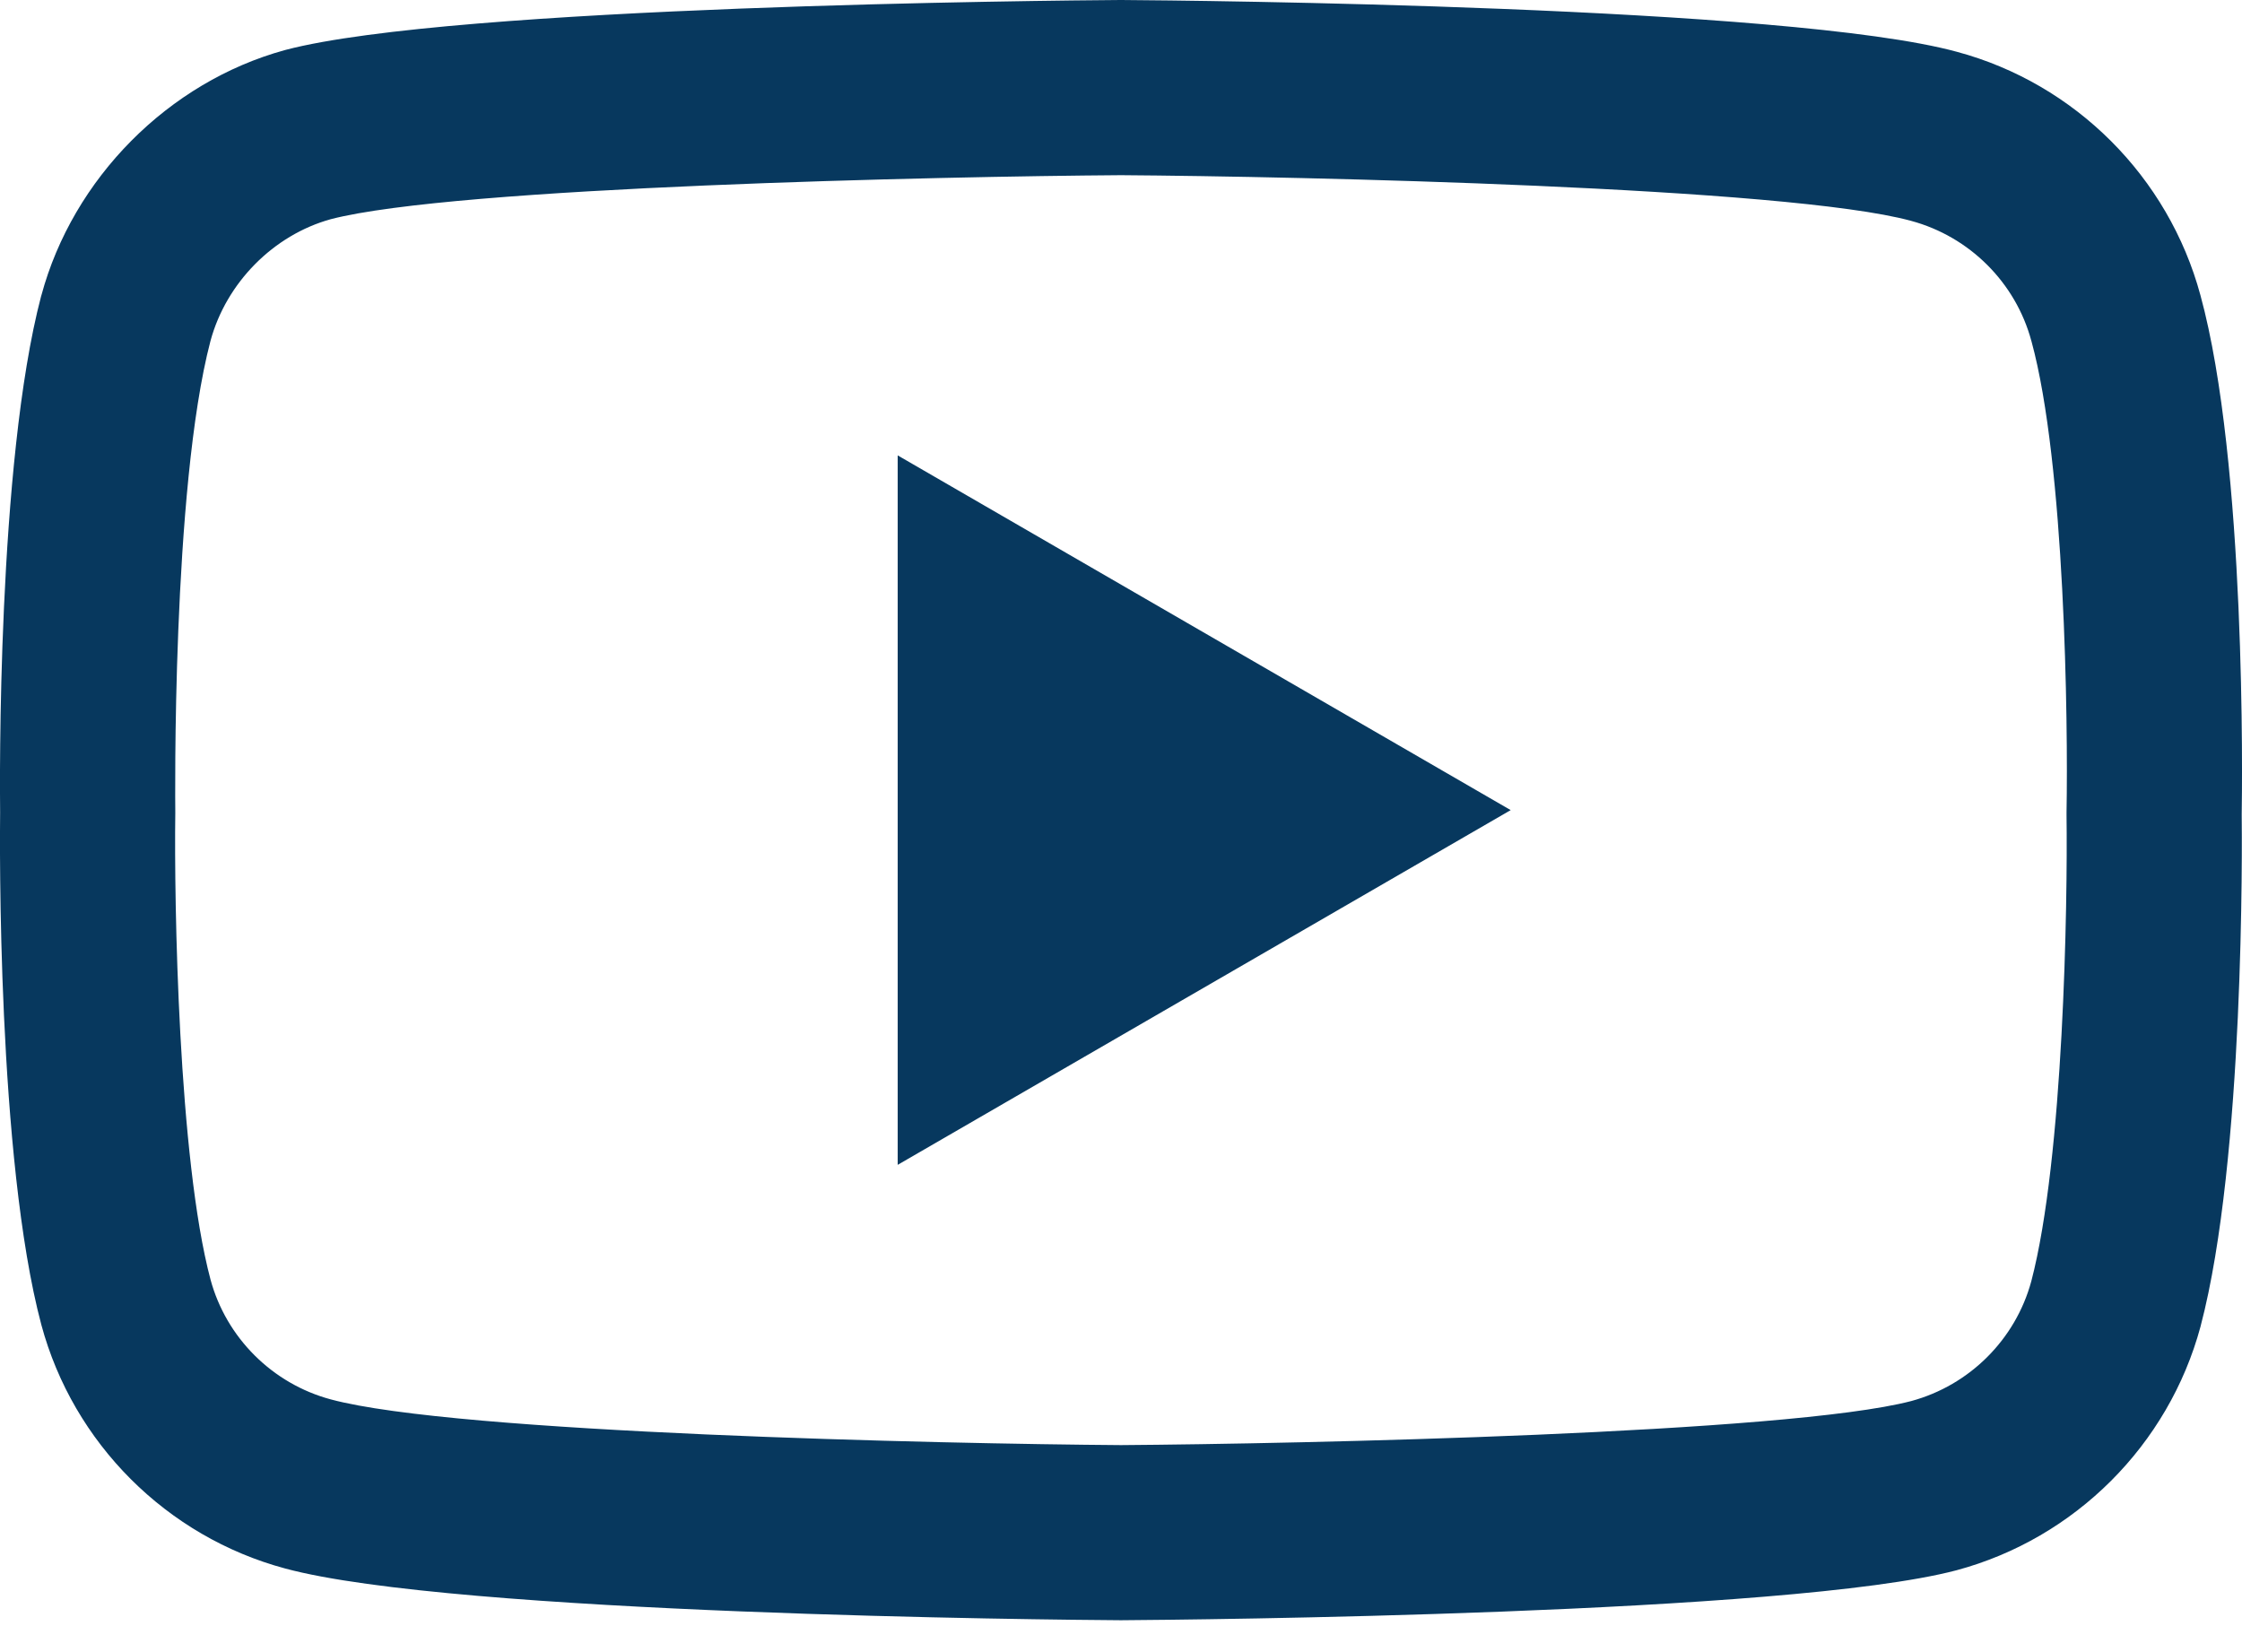 <?xml version="1.0" encoding="UTF-8"?>
<svg xmlns="http://www.w3.org/2000/svg" width="38" height="28" viewBox="0 0 38 28" fill="none"><path d="M18.999 27.46C18.995 27.46 18.992 27.46 18.988 27.46C17.842 27.453 7.705 27.36 4.833 26.583C2.826 26.044 1.242 24.461 0.701 22.454C-0.051 19.633 -0.003 14.201 0.002 13.767C-0.003 13.336 -0.051 7.859 0.698 5.015C0.699 5.012 0.7 5.009 0.701 5.007C1.236 3.022 2.856 1.39 4.828 0.849C4.833 0.848 4.838 0.847 4.843 0.845C7.683 0.099 17.84 0.008 18.988 0H19.009C20.159 0.008 30.322 0.1 33.168 0.878C35.17 1.416 36.753 2.997 37.295 5.002C38.075 7.848 38.003 13.336 37.995 13.8C38 14.256 38.046 19.639 37.299 22.474C37.298 22.477 37.297 22.48 37.297 22.483C36.755 24.49 35.171 26.073 33.162 26.613C33.159 26.613 33.156 26.614 33.154 26.615C30.315 27.361 20.158 27.452 19.009 27.46C19.006 27.46 19.002 27.46 18.999 27.46ZM3.568 5.776C2.908 8.287 2.971 13.693 2.971 13.748V13.787C2.951 15.287 3.021 19.629 3.568 21.686C3.834 22.67 4.615 23.451 5.606 23.717C7.725 24.29 15.981 24.47 18.999 24.492C22.024 24.47 30.292 24.295 32.395 23.745C33.383 23.477 34.162 22.7 34.429 21.714C34.977 19.627 35.046 15.306 35.026 13.816C35.026 13.8 35.026 13.785 35.026 13.769C35.054 12.252 35 7.858 34.432 5.785C34.431 5.783 34.431 5.781 34.43 5.779C34.164 4.79 33.382 4.01 32.391 3.743C30.293 3.17 22.023 2.99 18.999 2.969C15.975 2.99 7.715 3.165 5.606 3.715C4.634 3.984 3.835 4.792 3.568 5.776ZM15.215 19.742V7.718L25.605 13.73L15.215 19.742Z" fill="#07385E"/></svg>